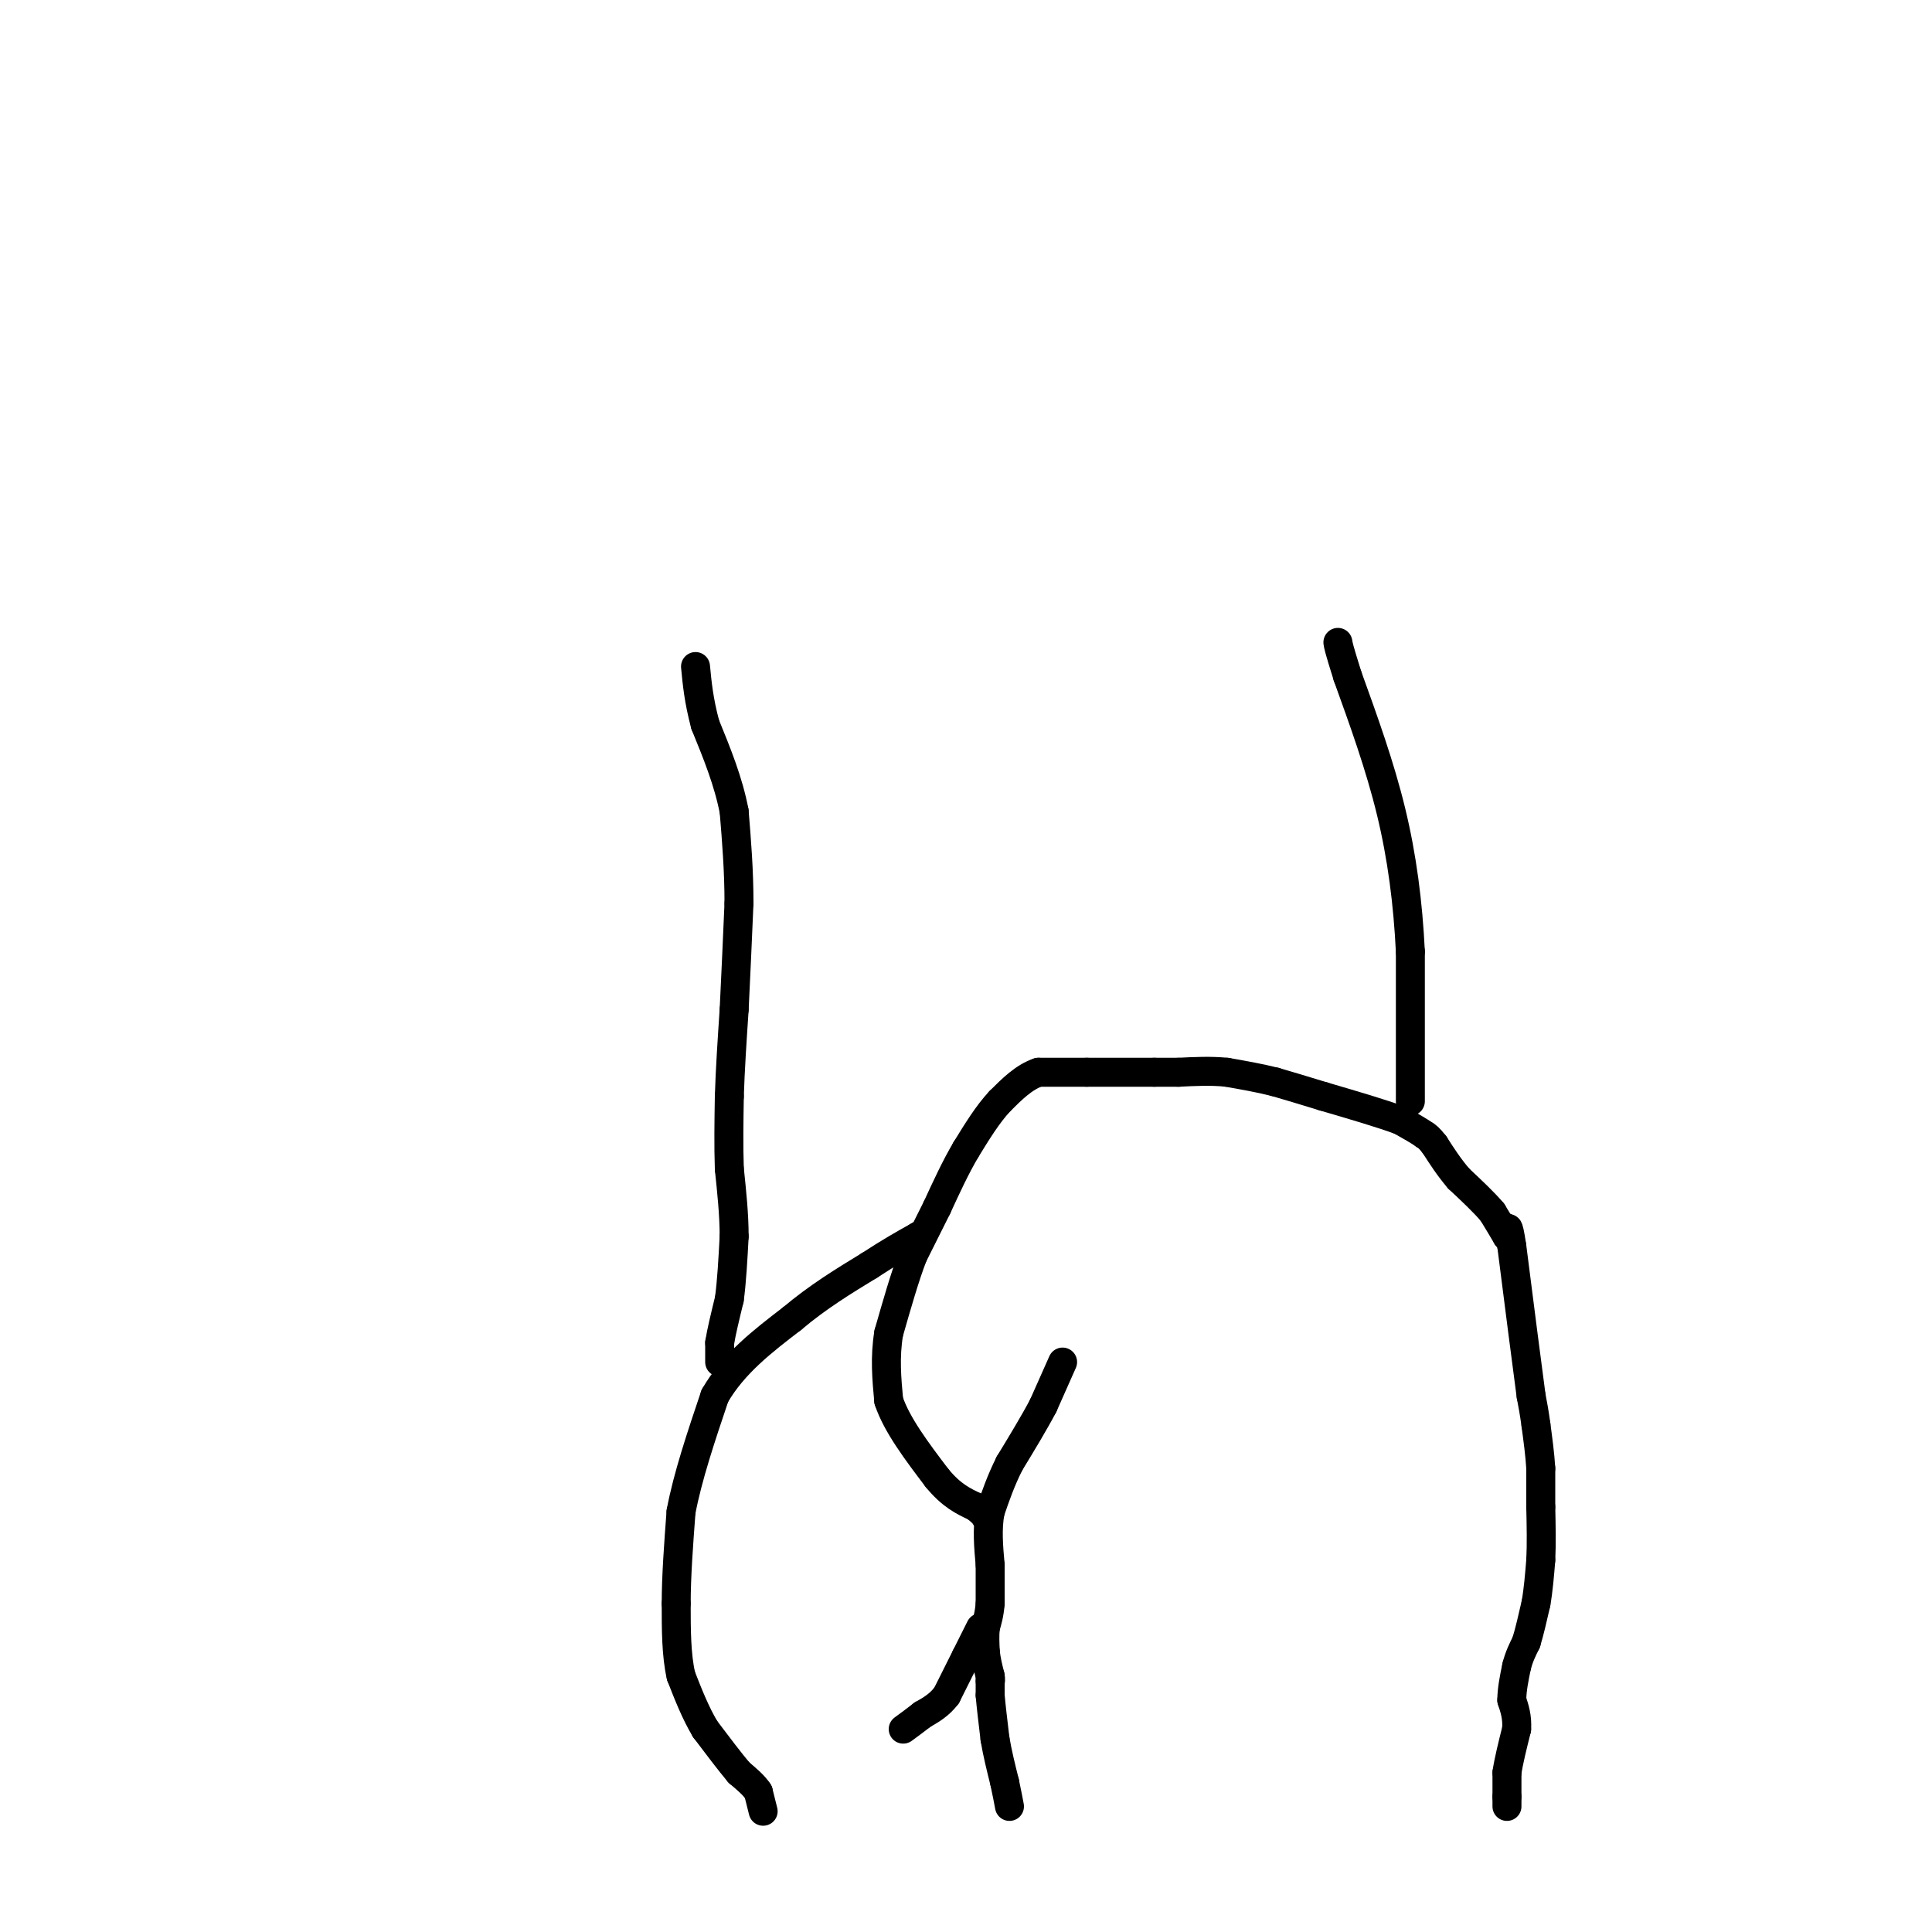 <svg viewBox='0 0 400 400' version='1.1' xmlns='http://www.w3.org/2000/svg' xmlns:xlink='http://www.w3.org/1999/xlink'><g fill='none' stroke='#000000' stroke-width='6' stroke-linecap='round' stroke-linejoin='round'><path d='M312,374c0.000,0.000 0.000,-2.000 0,-2'/><path d='M312,372c0.000,-1.167 0.000,-3.083 0,-5'/><path d='M312,367c0.333,-2.333 1.167,-5.667 2,-9'/><path d='M314,358c0.167,-2.500 -0.417,-4.250 -1,-6'/><path d='M313,352c0.000,-2.167 0.500,-4.583 1,-7'/><path d='M314,345c0.500,-2.000 1.250,-3.500 2,-5'/><path d='M316,340c0.667,-2.167 1.333,-5.083 2,-8'/><path d='M318,332c0.500,-2.833 0.750,-5.917 1,-9'/><path d='M319,323c0.167,-3.333 0.083,-7.167 0,-11'/><path d='M319,312c0.000,-3.167 0.000,-5.583 0,-8'/><path d='M319,304c-0.167,-2.833 -0.583,-5.917 -1,-9'/><path d='M318,295c-0.333,-2.500 -0.667,-4.250 -1,-6'/><path d='M317,289c-0.833,-6.167 -2.417,-18.583 -4,-31'/><path d='M313,258c-0.833,-5.500 -0.917,-3.750 -1,-2'/><path d='M312,256c-0.667,-1.167 -1.833,-3.083 -3,-5'/><path d='M309,251c-1.667,-2.000 -4.333,-4.500 -7,-7'/><path d='M302,244c-2.000,-2.333 -3.500,-4.667 -5,-7'/><path d='M297,237c-1.167,-1.500 -1.583,-1.750 -2,-2'/><path d='M295,235c-1.167,-0.833 -3.083,-1.917 -5,-3'/><path d='M290,232c-3.500,-1.333 -9.750,-3.167 -16,-5'/><path d='M274,227c-4.333,-1.333 -7.167,-2.167 -10,-3'/><path d='M264,224c-3.333,-0.833 -6.667,-1.417 -10,-2'/><path d='M254,222c-3.333,-0.333 -6.667,-0.167 -10,0'/><path d='M244,222c-2.500,0.000 -3.750,0.000 -5,0'/><path d='M239,222c-3.167,0.000 -8.583,0.000 -14,0'/><path d='M225,222c-4.000,0.000 -7.000,0.000 -10,0'/><path d='M215,222c-3.000,1.000 -5.500,3.500 -8,6'/><path d='M207,228c-2.500,2.667 -4.750,6.333 -7,10'/><path d='M200,238c-2.167,3.667 -4.083,7.833 -6,12'/><path d='M194,250c-1.833,3.667 -3.417,6.833 -5,10'/><path d='M189,260c-1.667,4.333 -3.333,10.167 -5,16'/><path d='M184,276c-0.833,5.000 -0.417,9.500 0,14'/><path d='M184,290c1.667,5.000 5.833,10.500 10,16'/><path d='M194,306c3.000,3.667 5.500,4.833 8,6'/><path d='M202,312c1.667,1.333 1.833,1.667 2,2'/><path d='M220,282c0.000,0.000 -4.000,9.000 -4,9'/><path d='M216,291c-1.833,3.500 -4.417,7.750 -7,12'/><path d='M209,303c-1.833,3.667 -2.917,6.833 -4,10'/><path d='M205,313c-0.667,3.500 -0.333,7.250 0,11'/><path d='M205,324c0.000,3.167 0.000,5.583 0,8'/><path d='M205,332c-0.167,2.167 -0.583,3.583 -1,5'/><path d='M204,337c-0.167,1.667 -0.083,3.333 0,5'/><path d='M204,342c0.167,1.667 0.583,3.333 1,5'/><path d='M205,347c0.167,1.000 0.083,1.000 0,1'/><path d='M205,348c0.000,0.667 0.000,1.833 0,3'/><path d='M205,351c0.167,2.000 0.583,5.500 1,9'/><path d='M206,360c0.500,3.000 1.250,6.000 2,9'/><path d='M208,369c0.500,2.333 0.750,3.667 1,5'/><path d='M203,337c0.000,0.000 -3.000,6.000 -3,6'/><path d='M200,343c-1.167,2.333 -2.583,5.167 -4,8'/><path d='M196,351c-1.500,2.000 -3.250,3.000 -5,4'/><path d='M191,355c-1.500,1.167 -2.750,2.083 -4,3'/><path d='M158,375c0.000,0.000 -1.000,-4.000 -1,-4'/><path d='M157,371c-0.833,-1.333 -2.417,-2.667 -4,-4'/><path d='M153,367c-1.833,-2.167 -4.417,-5.583 -7,-9'/><path d='M146,358c-2.000,-3.333 -3.500,-7.167 -5,-11'/><path d='M141,347c-1.000,-4.333 -1.000,-9.667 -1,-15'/><path d='M140,332c0.000,-5.667 0.500,-12.333 1,-19'/><path d='M141,313c1.333,-7.167 4.167,-15.583 7,-24'/><path d='M148,289c3.833,-6.667 9.917,-11.333 16,-16'/><path d='M164,273c5.333,-4.500 10.667,-7.750 16,-11'/><path d='M180,262c4.333,-2.833 7.167,-4.417 10,-6'/><path d='M190,256c1.667,-1.000 0.833,-0.500 0,0'/><path d='M149,282c0.000,0.000 0.000,-4.000 0,-4'/><path d='M149,278c0.333,-2.167 1.167,-5.583 2,-9'/><path d='M151,269c0.500,-3.667 0.750,-8.333 1,-13'/><path d='M152,256c0.000,-4.500 -0.500,-9.250 -1,-14'/><path d='M151,242c-0.167,-4.833 -0.083,-9.917 0,-15'/><path d='M151,227c0.167,-5.500 0.583,-11.750 1,-18'/><path d='M152,209c0.333,-6.667 0.667,-14.333 1,-22'/><path d='M153,187c0.000,-6.833 -0.500,-12.917 -1,-19'/><path d='M152,168c-1.167,-6.167 -3.583,-12.083 -6,-18'/><path d='M146,150c-1.333,-5.000 -1.667,-8.500 -2,-12'/><path d='M292,228c0.000,0.000 0.000,-31.000 0,-31'/><path d='M292,197c-0.489,-10.022 -1.711,-19.578 -4,-29c-2.289,-9.422 -5.644,-18.711 -9,-28'/><path d='M279,140c-1.833,-5.833 -1.917,-6.417 -2,-7'/></g>
</svg>